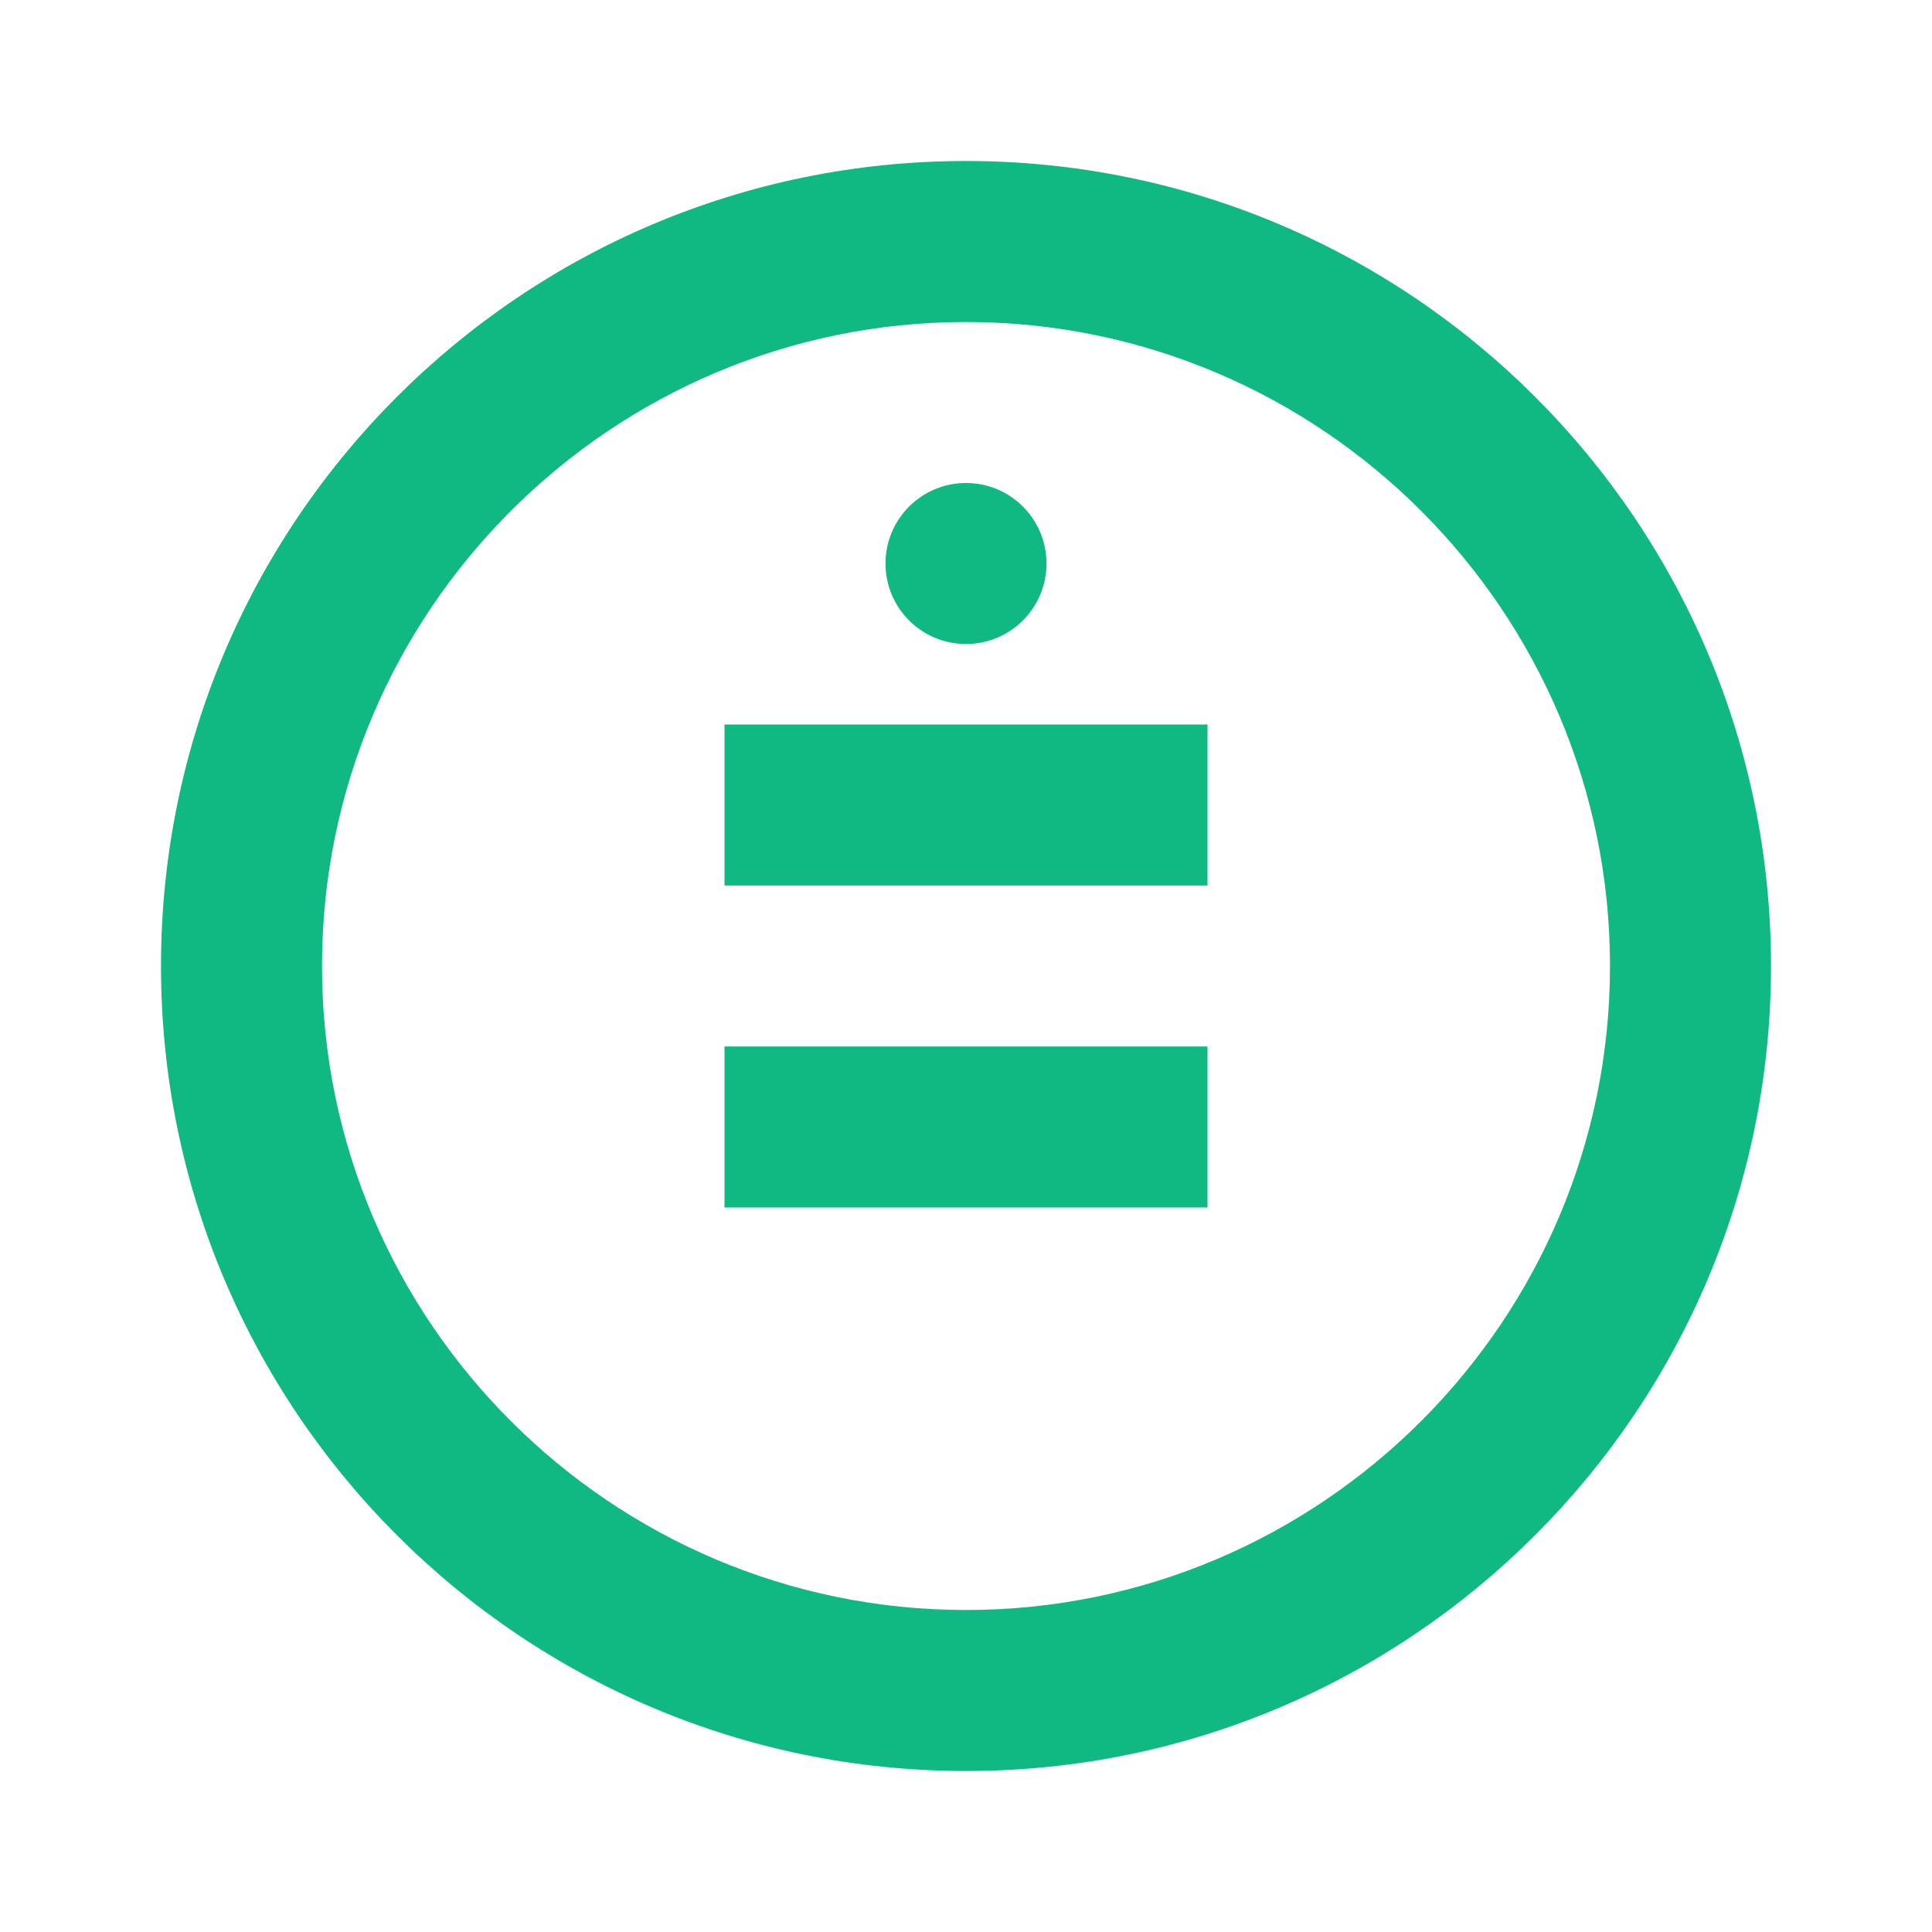 <svg width="24" height="24" viewBox="0 0 24 24" fill="none" xmlns="http://www.w3.org/2000/svg">
  <path d="M12 2C6.48 2 2 6.48 2 12S6.48 22 12 22 22 17.52 22 12 17.52 2 12 2ZM12 20C7.59 20 4 16.41 4 12S7.59 4 12 4 20 7.59 20 12 16.41 20 12 20Z" fill="#10B981"/>
  <path d="M9 9H15V11H9V9Z" fill="#10B981"/>
  <path d="M9 13H15V15H9V13Z" fill="#10B981"/>
  <circle cx="12" cy="7" r="1" fill="#10B981"/>
</svg>
